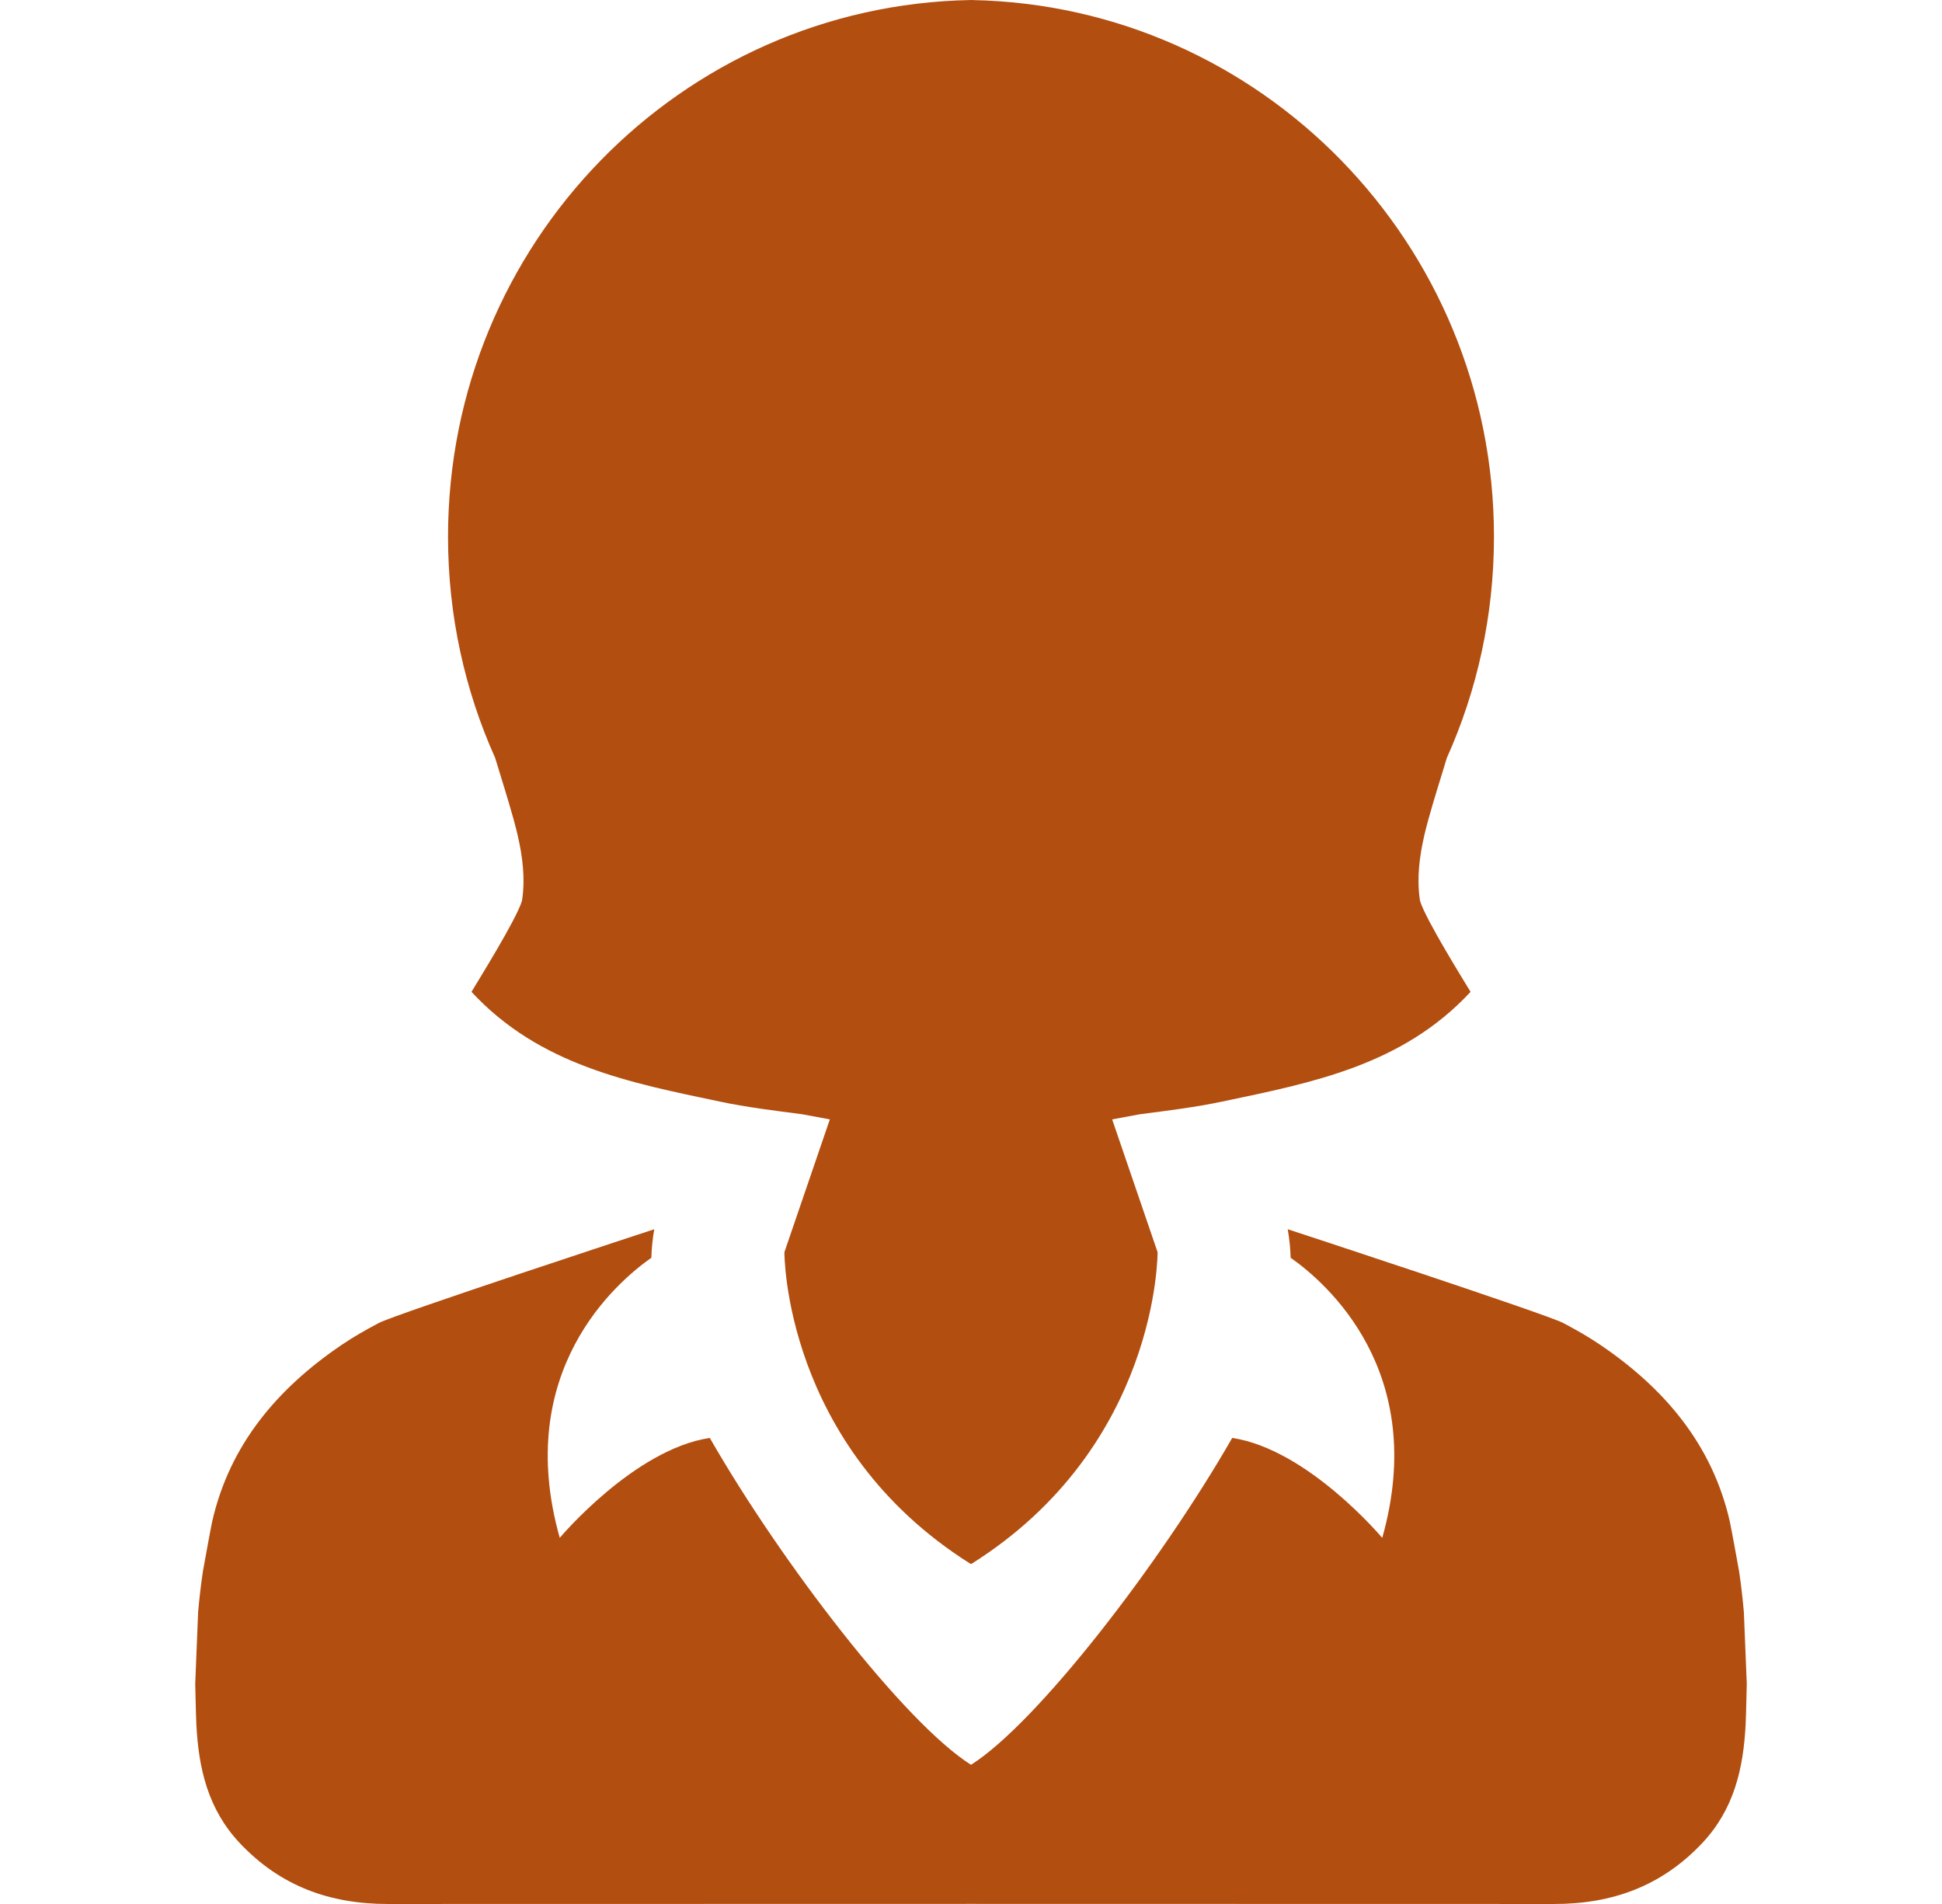 <svg width="51" height="50" viewBox="0 0 51 50" fill="none" xmlns="http://www.w3.org/2000/svg">
<g clip-path="url(#clip0_147_33870)">
<path d="M45.797 42.339C45.766 41.983 45.725 41.628 45.673 41.275C45.673 41.275 45.467 40.128 45.427 39.954C44.968 37.939 43.716 36.462 42.025 35.316C41.709 35.102 41.381 34.916 41.048 34.741C40.61 34.511 33.99 32.335 33.818 32.281C33.858 32.508 33.886 32.758 33.895 33.03C34.817 33.677 37.534 36.014 36.3 40.386C36.3 40.386 34.35 38.06 32.36 37.761C30.464 41.065 27.238 45.248 25.5 46.345C23.762 45.248 20.536 41.065 18.64 37.761C16.65 38.06 14.7 40.385 14.7 40.385C13.466 36.014 16.183 33.677 17.105 33.03C17.114 32.758 17.142 32.508 17.182 32.281C17.01 32.335 10.39 34.511 9.952 34.741C9.619 34.916 9.291 35.102 8.975 35.316C7.284 36.462 6.032 37.939 5.573 39.954C5.533 40.129 5.327 41.275 5.327 41.275C5.275 41.628 5.234 41.983 5.203 42.339C5.201 42.353 5.127 44.204 5.127 44.215C5.127 44.215 5.146 45.082 5.157 45.289C5.216 46.439 5.458 47.509 6.297 48.401C7.367 49.536 8.667 50.001 10.191 50C15.294 49.998 20.397 49.997 25.5 49.997C30.603 49.997 35.706 49.998 40.809 50C42.333 50.001 43.633 49.536 44.703 48.401C45.542 47.509 45.783 46.439 45.843 45.289C45.854 45.082 45.873 44.215 45.873 44.215C45.873 44.204 45.799 42.353 45.797 42.339Z" fill="#B24E0F"/>
<path d="M13.492 21.532C13.651 22.105 13.752 22.643 13.748 23.155C13.747 23.325 13.734 23.493 13.708 23.657C13.564 24.141 12.544 25.773 12.382 26.047C14.179 27.985 16.559 28.434 18.907 28.929C19.601 29.075 20.308 29.163 21.061 29.26C21.303 29.304 21.547 29.35 21.793 29.396L20.6 32.883C20.6 32.883 20.566 37.97 25.485 41.066H25.515C30.434 37.97 30.4 32.883 30.4 32.883L29.207 29.396C29.453 29.35 29.697 29.304 29.939 29.26C30.692 29.163 31.399 29.075 32.093 28.929C34.441 28.434 36.821 27.985 38.619 26.047C38.456 25.773 37.436 24.142 37.292 23.657C37.266 23.493 37.253 23.325 37.252 23.155C37.248 22.643 37.349 22.105 37.508 21.532C37.658 20.988 37.832 20.446 37.997 19.902C38.792 18.131 39.234 16.165 39.234 14.095C39.234 6.397 33.115 0.141 25.515 0.001V0C25.51 6.32216e-05 25.505 0 25.5 0C25.495 0 25.49 0 25.485 0V0.001C17.884 0.141 11.766 6.396 11.766 14.095C11.766 16.165 12.208 18.131 13.003 19.902C13.168 20.446 13.342 20.988 13.492 21.532Z" fill="#B24E0F"/>
</g>
<defs>
<clipPath id="clip0_147_33870">
<rect width="50" height="50" fill="white" transform="translate(0.5)"/>
</clipPath>
</defs>
</svg>
